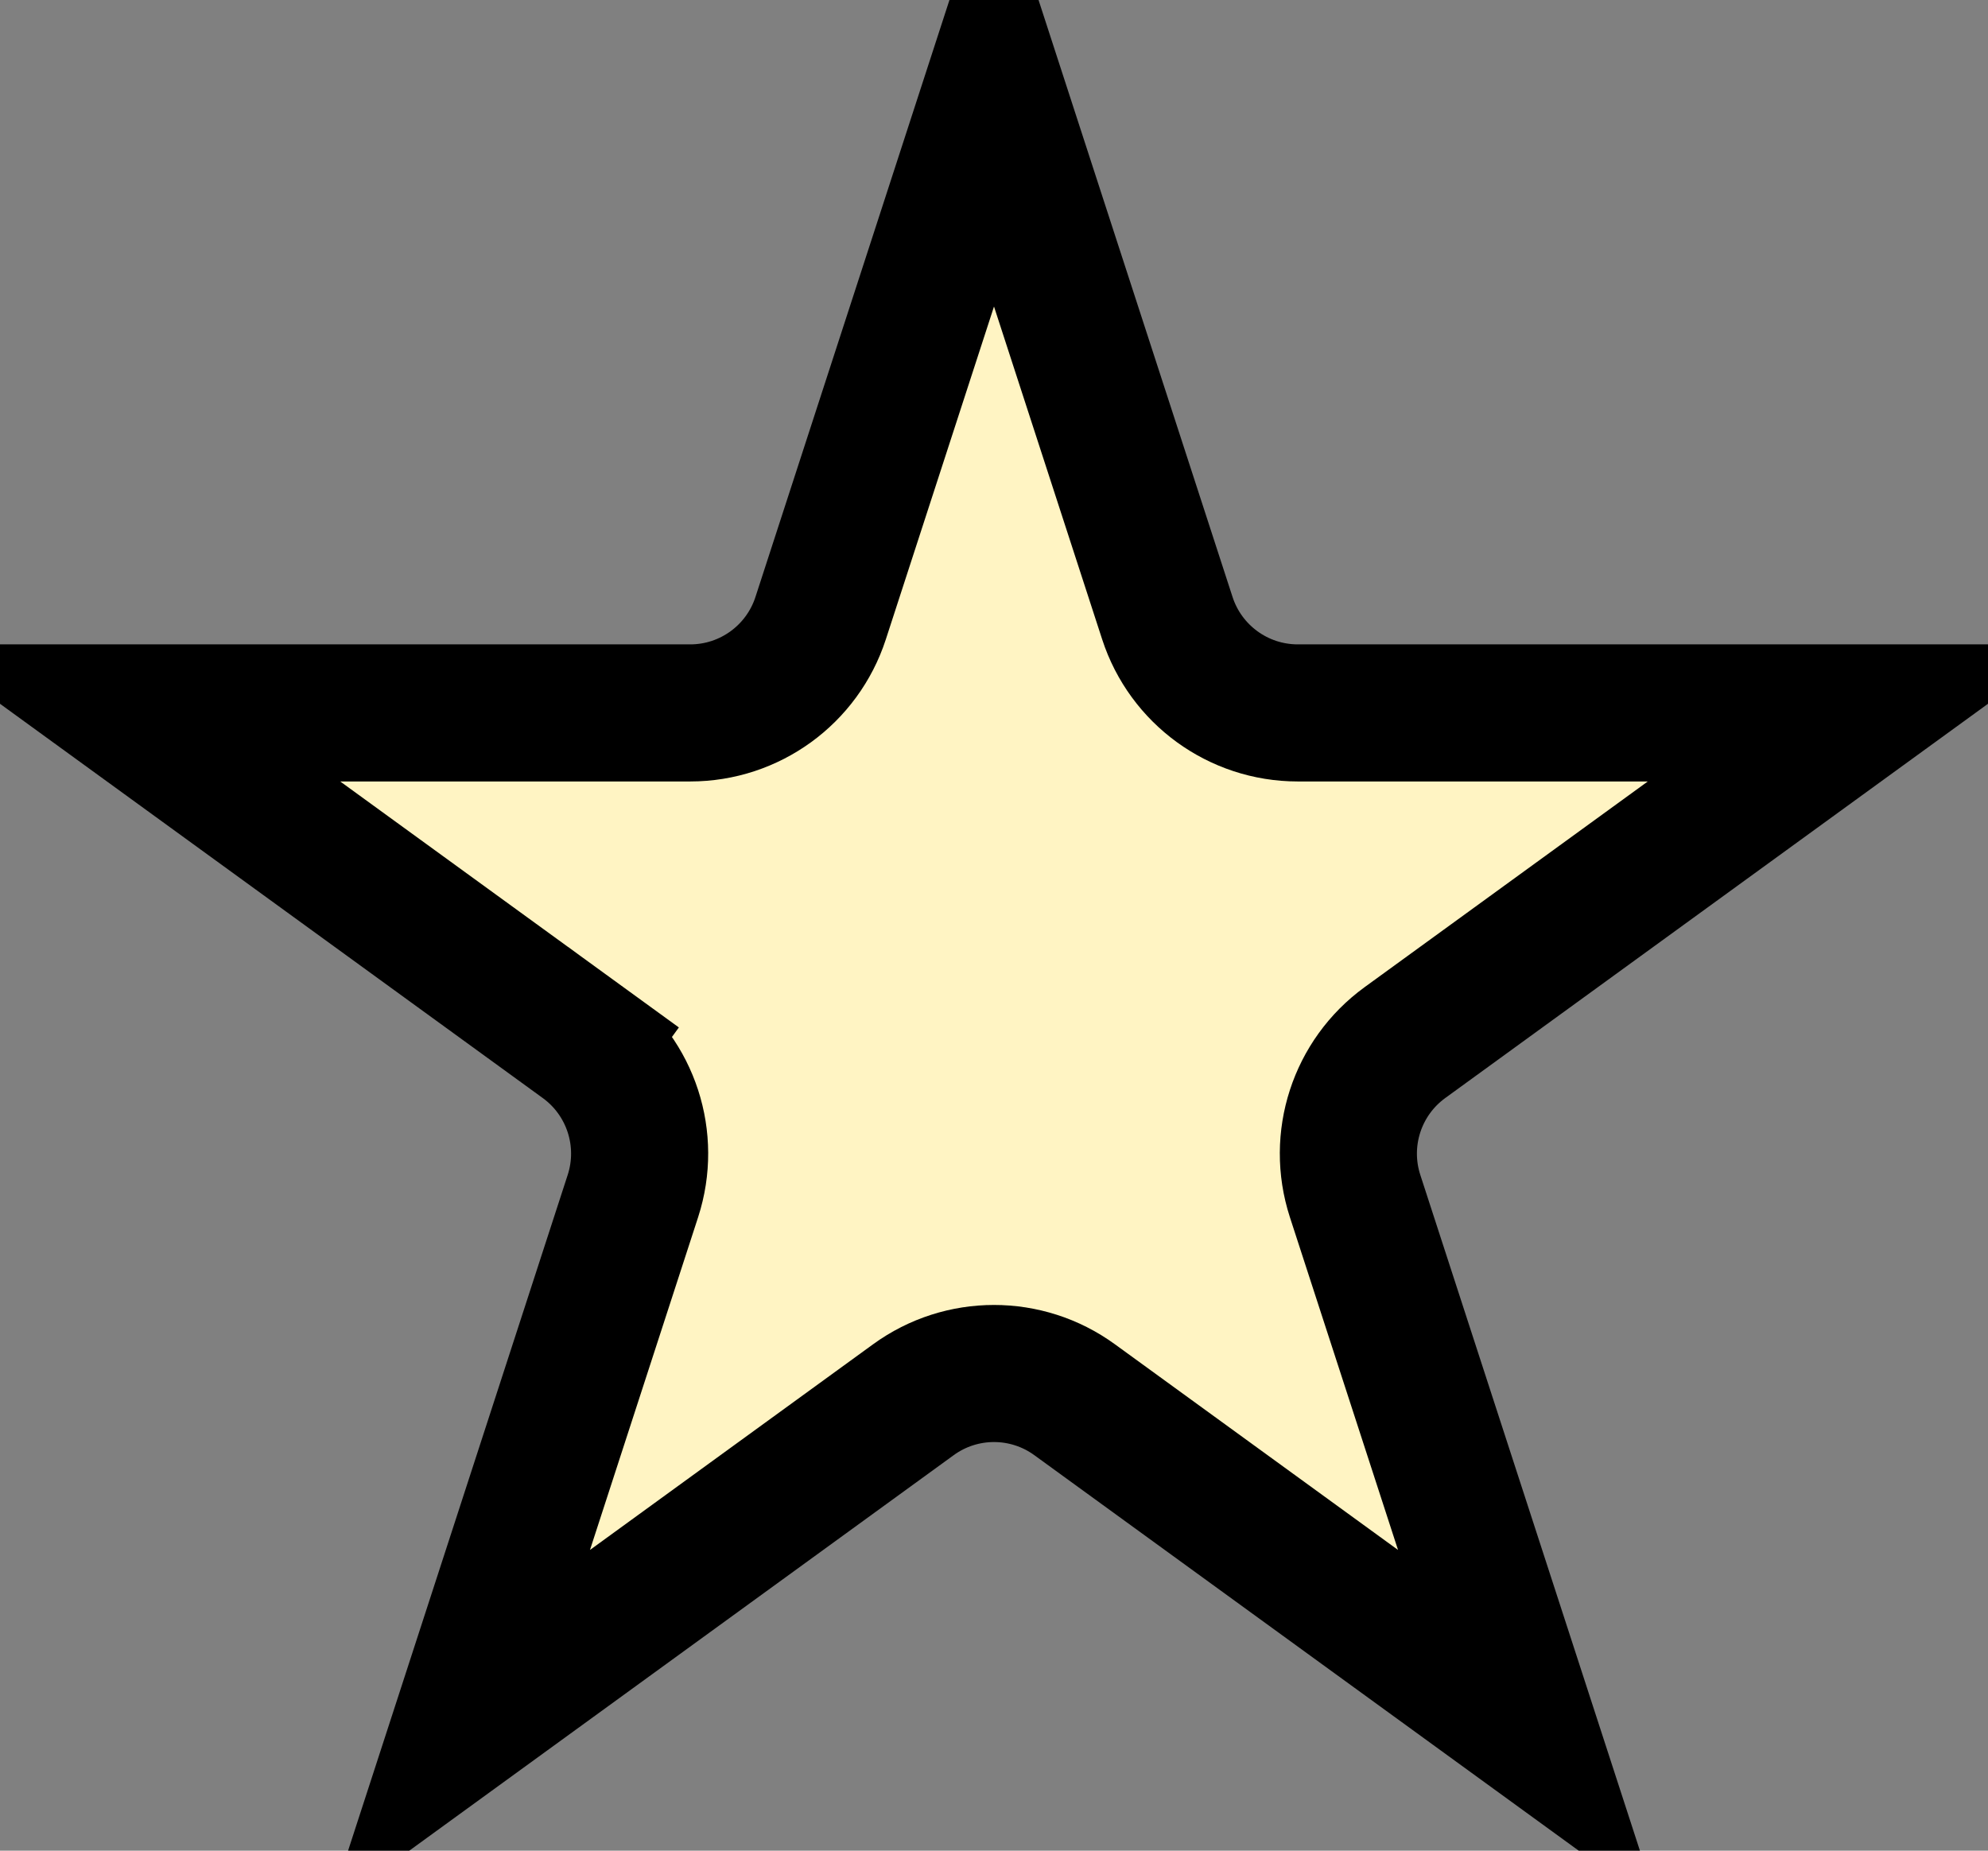 <svg width="29" height="27" viewBox="0 0 29 27" fill="none" xmlns="http://www.w3.org/2000/svg">
<rect x="0" y="0" width="29" height="27" fill="#808080" stroke="none"/>
<path d="M14.5 1.236L17.029 9.019C17.297 9.843 18.065 10.401 18.931 10.401H27.115L20.494 15.211C19.793 15.721 19.5 16.623 19.767 17.448L22.296 25.231L15.676 20.421C14.975 19.911 14.025 19.911 13.324 20.421L6.704 25.231L9.233 17.448C9.5 16.623 9.207 15.721 8.506 15.211L7.918 16.02L8.506 15.211L1.885 10.401L10.069 10.401C10.935 10.401 11.703 9.843 11.971 9.019L14.5 1.236Z" fill="#FFF4C3" stroke="black" stroke-width="2"/>
</svg>
